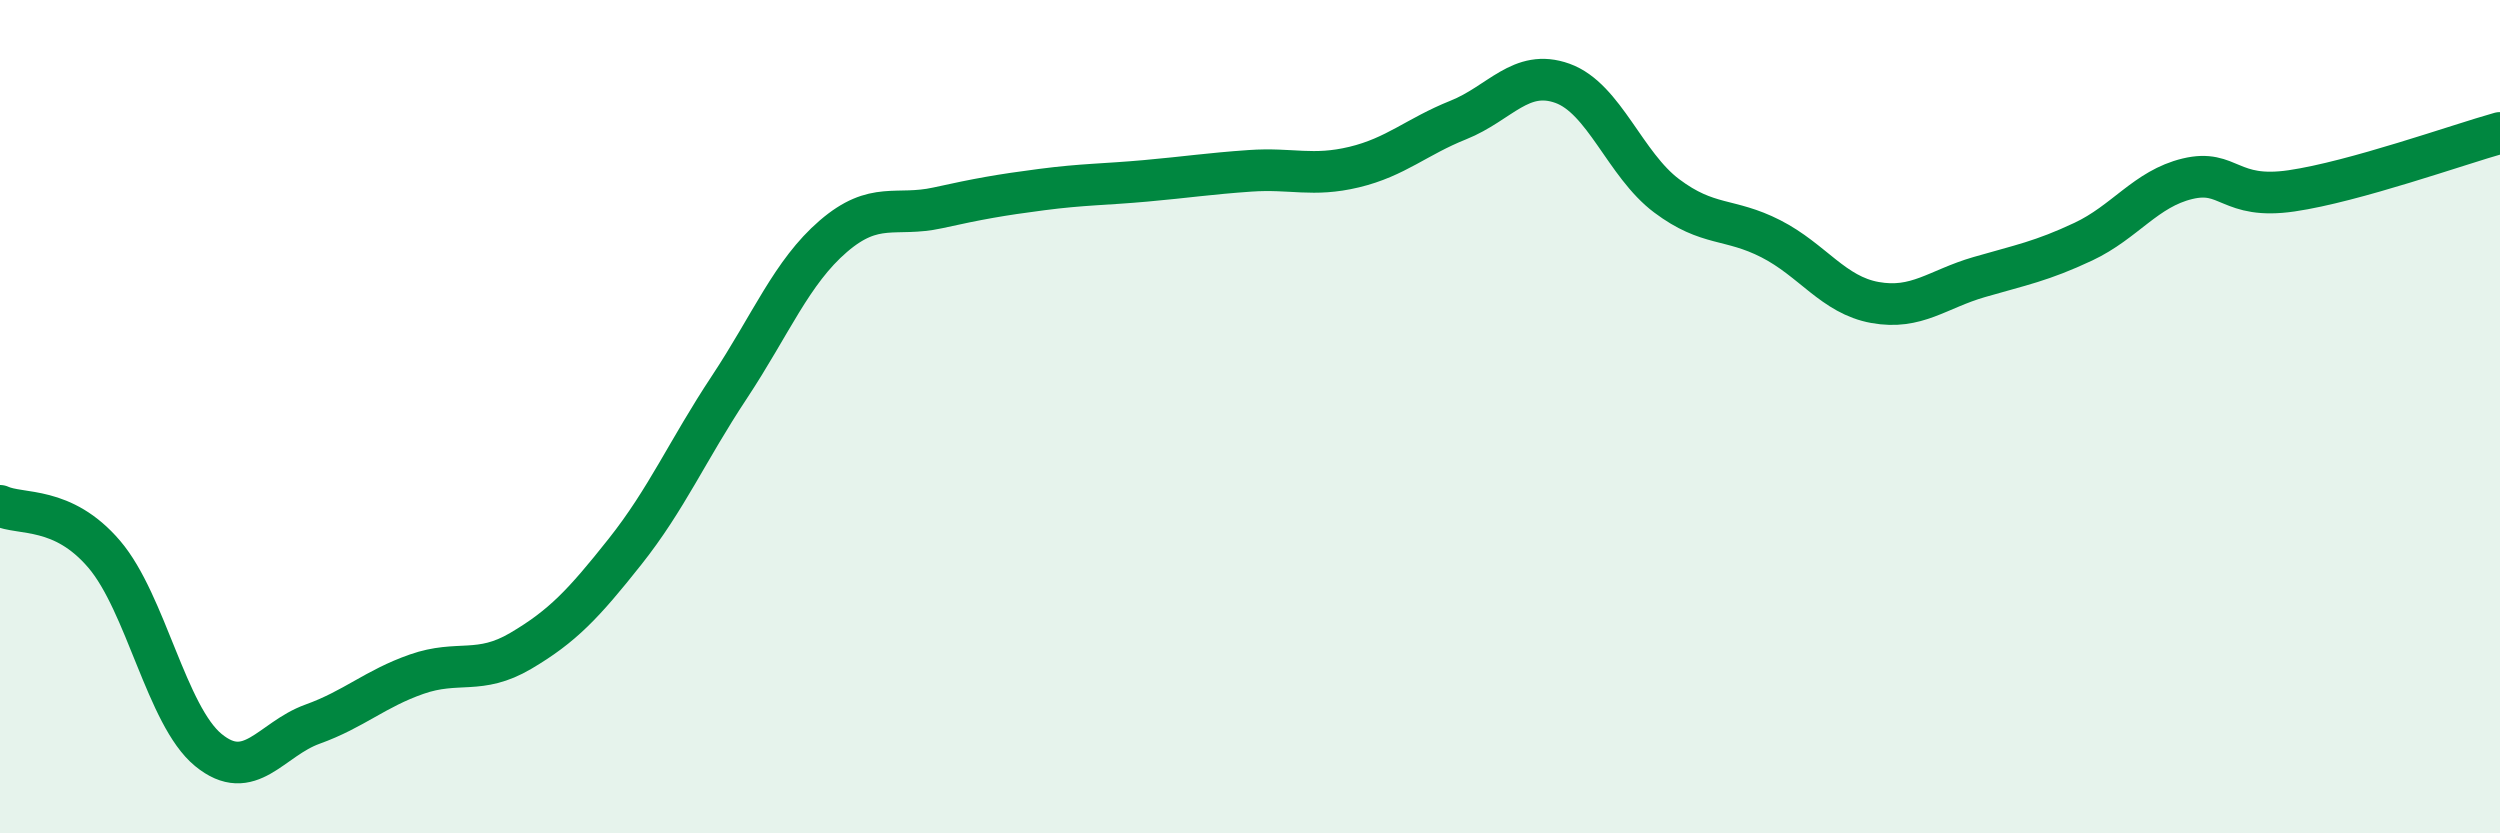 
    <svg width="60" height="20" viewBox="0 0 60 20" xmlns="http://www.w3.org/2000/svg">
      <path
        d="M 0,12.14 C 0.5,12.37 1.5,12.13 2.5,13.3 C 3.5,14.47 4,17.18 5,18 C 6,18.82 6.5,17.74 7.5,17.38 C 8.5,17.02 9,16.53 10,16.18 C 11,15.83 11.5,16.21 12.5,15.62 C 13.5,15.03 14,14.5 15,13.24 C 16,11.98 16.5,10.81 17.5,9.3 C 18.5,7.79 19,6.53 20,5.67 C 21,4.81 21.5,5.21 22.5,4.99 C 23.5,4.77 24,4.68 25,4.55 C 26,4.42 26.5,4.43 27.5,4.34 C 28.5,4.25 29,4.17 30,4.1 C 31,4.03 31.5,4.25 32.5,4.01 C 33.5,3.77 34,3.28 35,2.88 C 36,2.48 36.5,1.64 37.5,2 C 38.5,2.36 39,3.95 40,4.7 C 41,5.45 41.5,5.22 42.5,5.73 C 43.5,6.24 44,7.08 45,7.26 C 46,7.44 46.5,6.94 47.5,6.65 C 48.5,6.36 49,6.27 50,5.8 C 51,5.33 51.5,4.53 52.5,4.29 C 53.5,4.05 53.5,4.8 55,4.58 C 56.5,4.36 59,3.47 60,3.19L60 20L0 20Z"
        fill="#008740"
        opacity="0.1"
        stroke-linecap="round"
        stroke-linejoin="round"
      />
      <path
        d="M 0,12.14 C 0.5,12.37 1.5,12.13 2.5,13.3 C 3.5,14.47 4,17.18 5,18 C 6,18.82 6.5,17.74 7.5,17.38 C 8.5,17.02 9,16.53 10,16.18 C 11,15.83 11.5,16.21 12.5,15.62 C 13.5,15.03 14,14.5 15,13.24 C 16,11.98 16.5,10.81 17.5,9.3 C 18.5,7.79 19,6.53 20,5.67 C 21,4.81 21.5,5.21 22.5,4.99 C 23.5,4.77 24,4.68 25,4.55 C 26,4.42 26.5,4.43 27.5,4.34 C 28.5,4.25 29,4.17 30,4.1 C 31,4.03 31.5,4.25 32.5,4.01 C 33.5,3.77 34,3.28 35,2.88 C 36,2.48 36.5,1.64 37.5,2 C 38.5,2.36 39,3.95 40,4.7 C 41,5.45 41.5,5.22 42.5,5.73 C 43.5,6.24 44,7.08 45,7.26 C 46,7.44 46.5,6.94 47.5,6.65 C 48.5,6.36 49,6.27 50,5.8 C 51,5.33 51.5,4.53 52.5,4.29 C 53.5,4.05 53.5,4.8 55,4.58 C 56.5,4.36 59,3.47 60,3.19"
        stroke="#008740"
        stroke-width="1"
        fill="none"
        stroke-linecap="round"
        stroke-linejoin="round"
      />
    </svg>
  